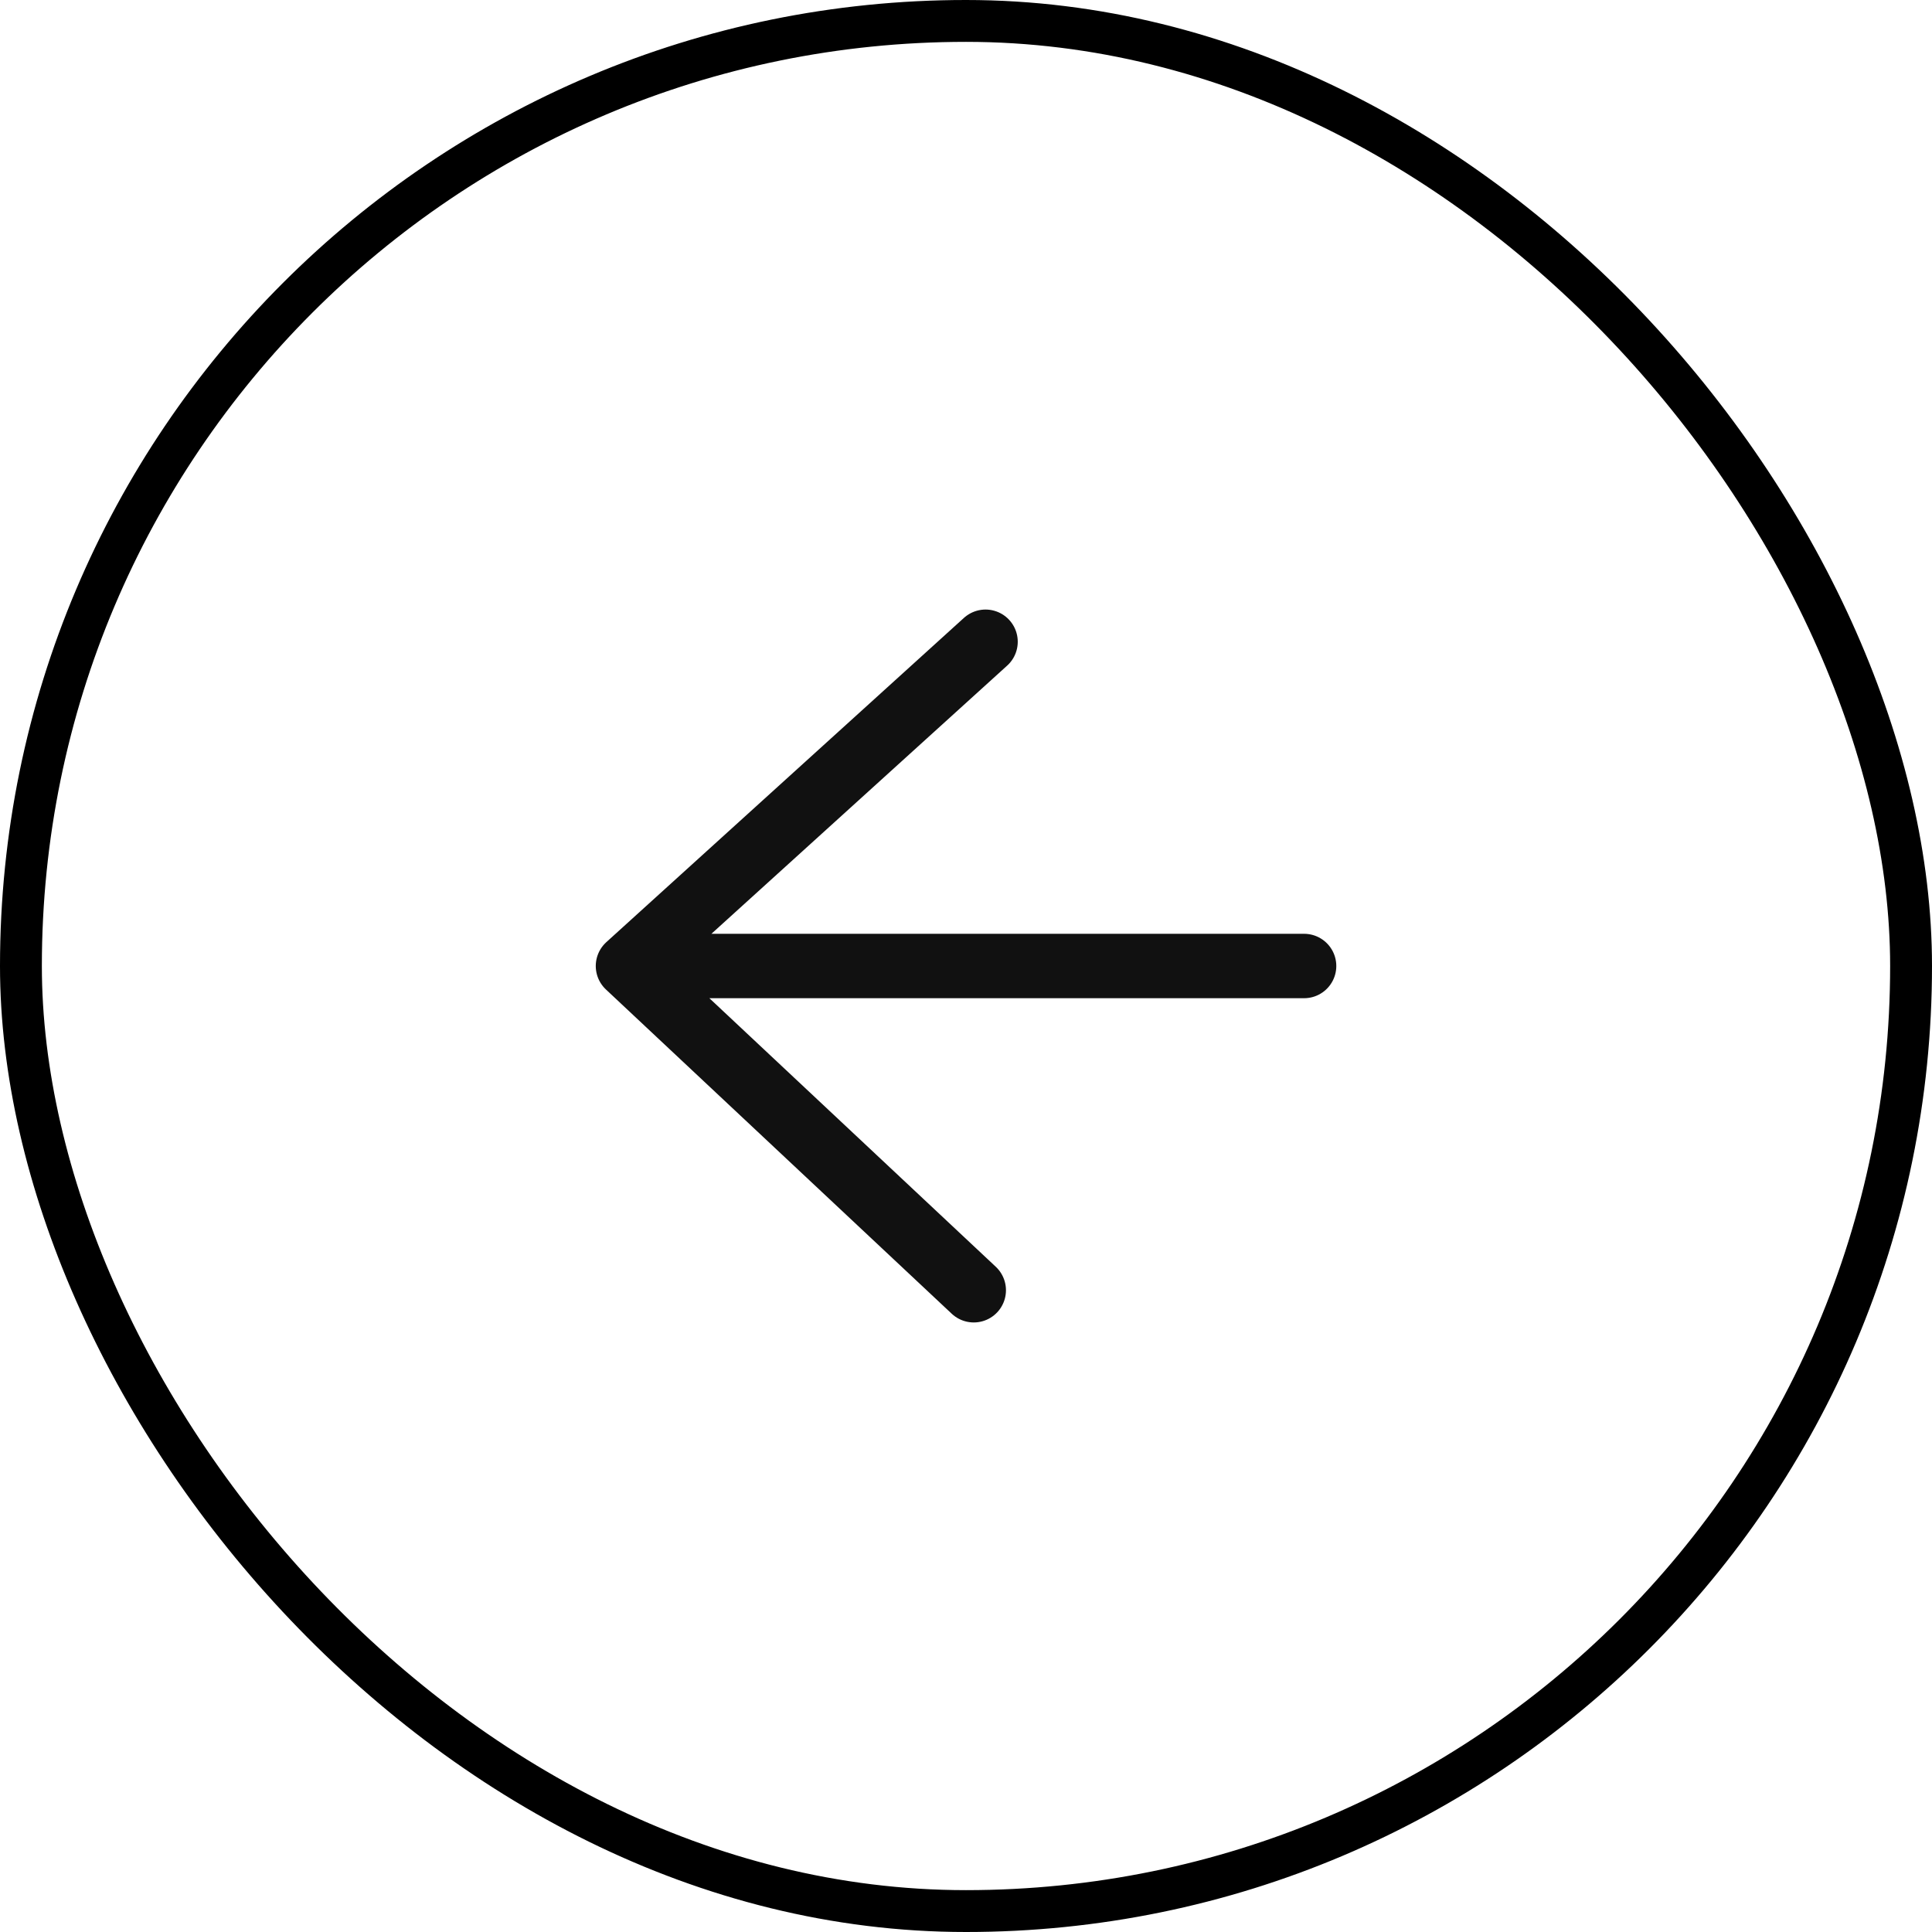 <?xml version="1.0" encoding="UTF-8"?> <svg xmlns="http://www.w3.org/2000/svg" width="60" height="60" viewBox="0 0 60 60" fill="none"><rect x="0.65" y="0.65" width="58.7" height="58.7" rx="29.35" stroke="black" stroke-width="1.3"></rect><path d="M30.607 19.93L19.502 30M19.502 30L30.241 40.07M19.502 30H40.5" stroke="#111111" stroke-width="2" stroke-linecap="round" stroke-linejoin="round"></path></svg> 